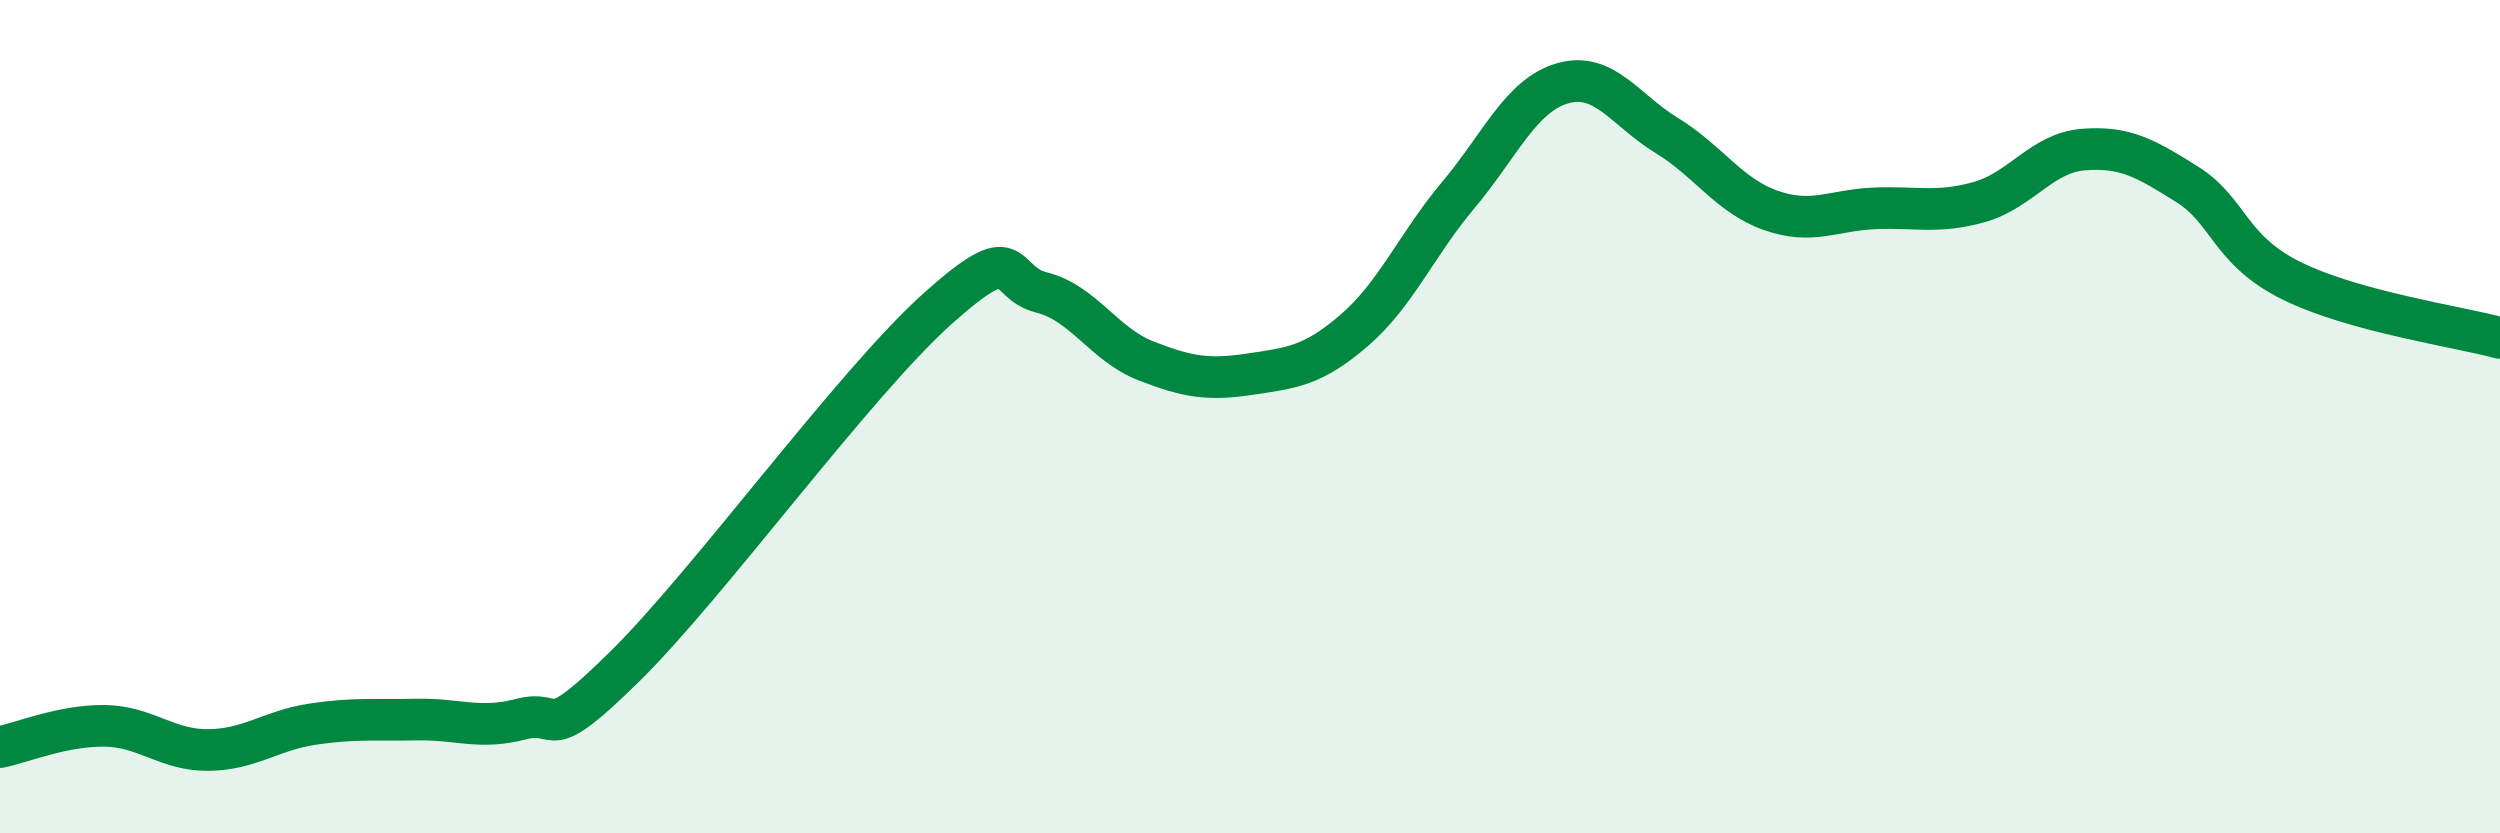 
    <svg width="60" height="20" viewBox="0 0 60 20" xmlns="http://www.w3.org/2000/svg">
      <path
        d="M 0,17.93 C 0.5,17.83 1.5,17.41 2.5,17.42 C 3.5,17.43 4,18.01 5,18 C 6,17.99 6.5,17.53 7.5,17.38 C 8.5,17.23 9,17.29 10,17.27 C 11,17.25 11.5,17.52 12.5,17.26 C 13.5,17 13,17.96 15,15.99 C 17,14.02 20.5,9.2 22.5,7.41 C 24.5,5.62 24,6.77 25,7.02 C 26,7.27 26.5,8.27 27.5,8.66 C 28.5,9.05 29,9.13 30,8.98 C 31,8.83 31.5,8.79 32.5,7.93 C 33.5,7.07 34,5.87 35,4.68 C 36,3.49 36.5,2.29 37.5,2 C 38.5,1.71 39,2.64 40,3.25 C 41,3.86 41.5,4.7 42.5,5.05 C 43.5,5.4 44,5.04 45,5 C 46,4.96 46.5,5.13 47.5,4.85 C 48.5,4.57 49,3.67 50,3.59 C 51,3.51 51.5,3.8 52.5,4.43 C 53.5,5.06 53.5,6 55,6.74 C 56.5,7.48 59,7.84 60,8.11L60 20L0 20Z"
        fill="#008740"
        opacity="0.1"
        stroke-linecap="round"
        stroke-linejoin="round"
      />
      <path
        d="M 0,17.93 C 0.5,17.83 1.5,17.41 2.5,17.42 C 3.5,17.43 4,18.01 5,18 C 6,17.99 6.5,17.53 7.5,17.38 C 8.5,17.23 9,17.29 10,17.27 C 11,17.25 11.5,17.52 12.5,17.26 C 13.5,17 13,17.96 15,15.99 C 17,14.02 20.5,9.2 22.5,7.41 C 24.5,5.62 24,6.77 25,7.02 C 26,7.27 26.5,8.27 27.5,8.66 C 28.5,9.05 29,9.13 30,8.98 C 31,8.83 31.5,8.79 32.5,7.93 C 33.5,7.07 34,5.87 35,4.68 C 36,3.49 36.5,2.29 37.5,2 C 38.5,1.71 39,2.64 40,3.25 C 41,3.86 41.5,4.7 42.5,5.05 C 43.5,5.4 44,5.04 45,5 C 46,4.96 46.5,5.13 47.5,4.85 C 48.5,4.57 49,3.67 50,3.59 C 51,3.51 51.5,3.8 52.5,4.43 C 53.5,5.06 53.5,6 55,6.74 C 56.5,7.48 59,7.84 60,8.11"
        stroke="#008740"
        stroke-width="1"
        fill="none"
        stroke-linecap="round"
        stroke-linejoin="round"
      />
    </svg>
  